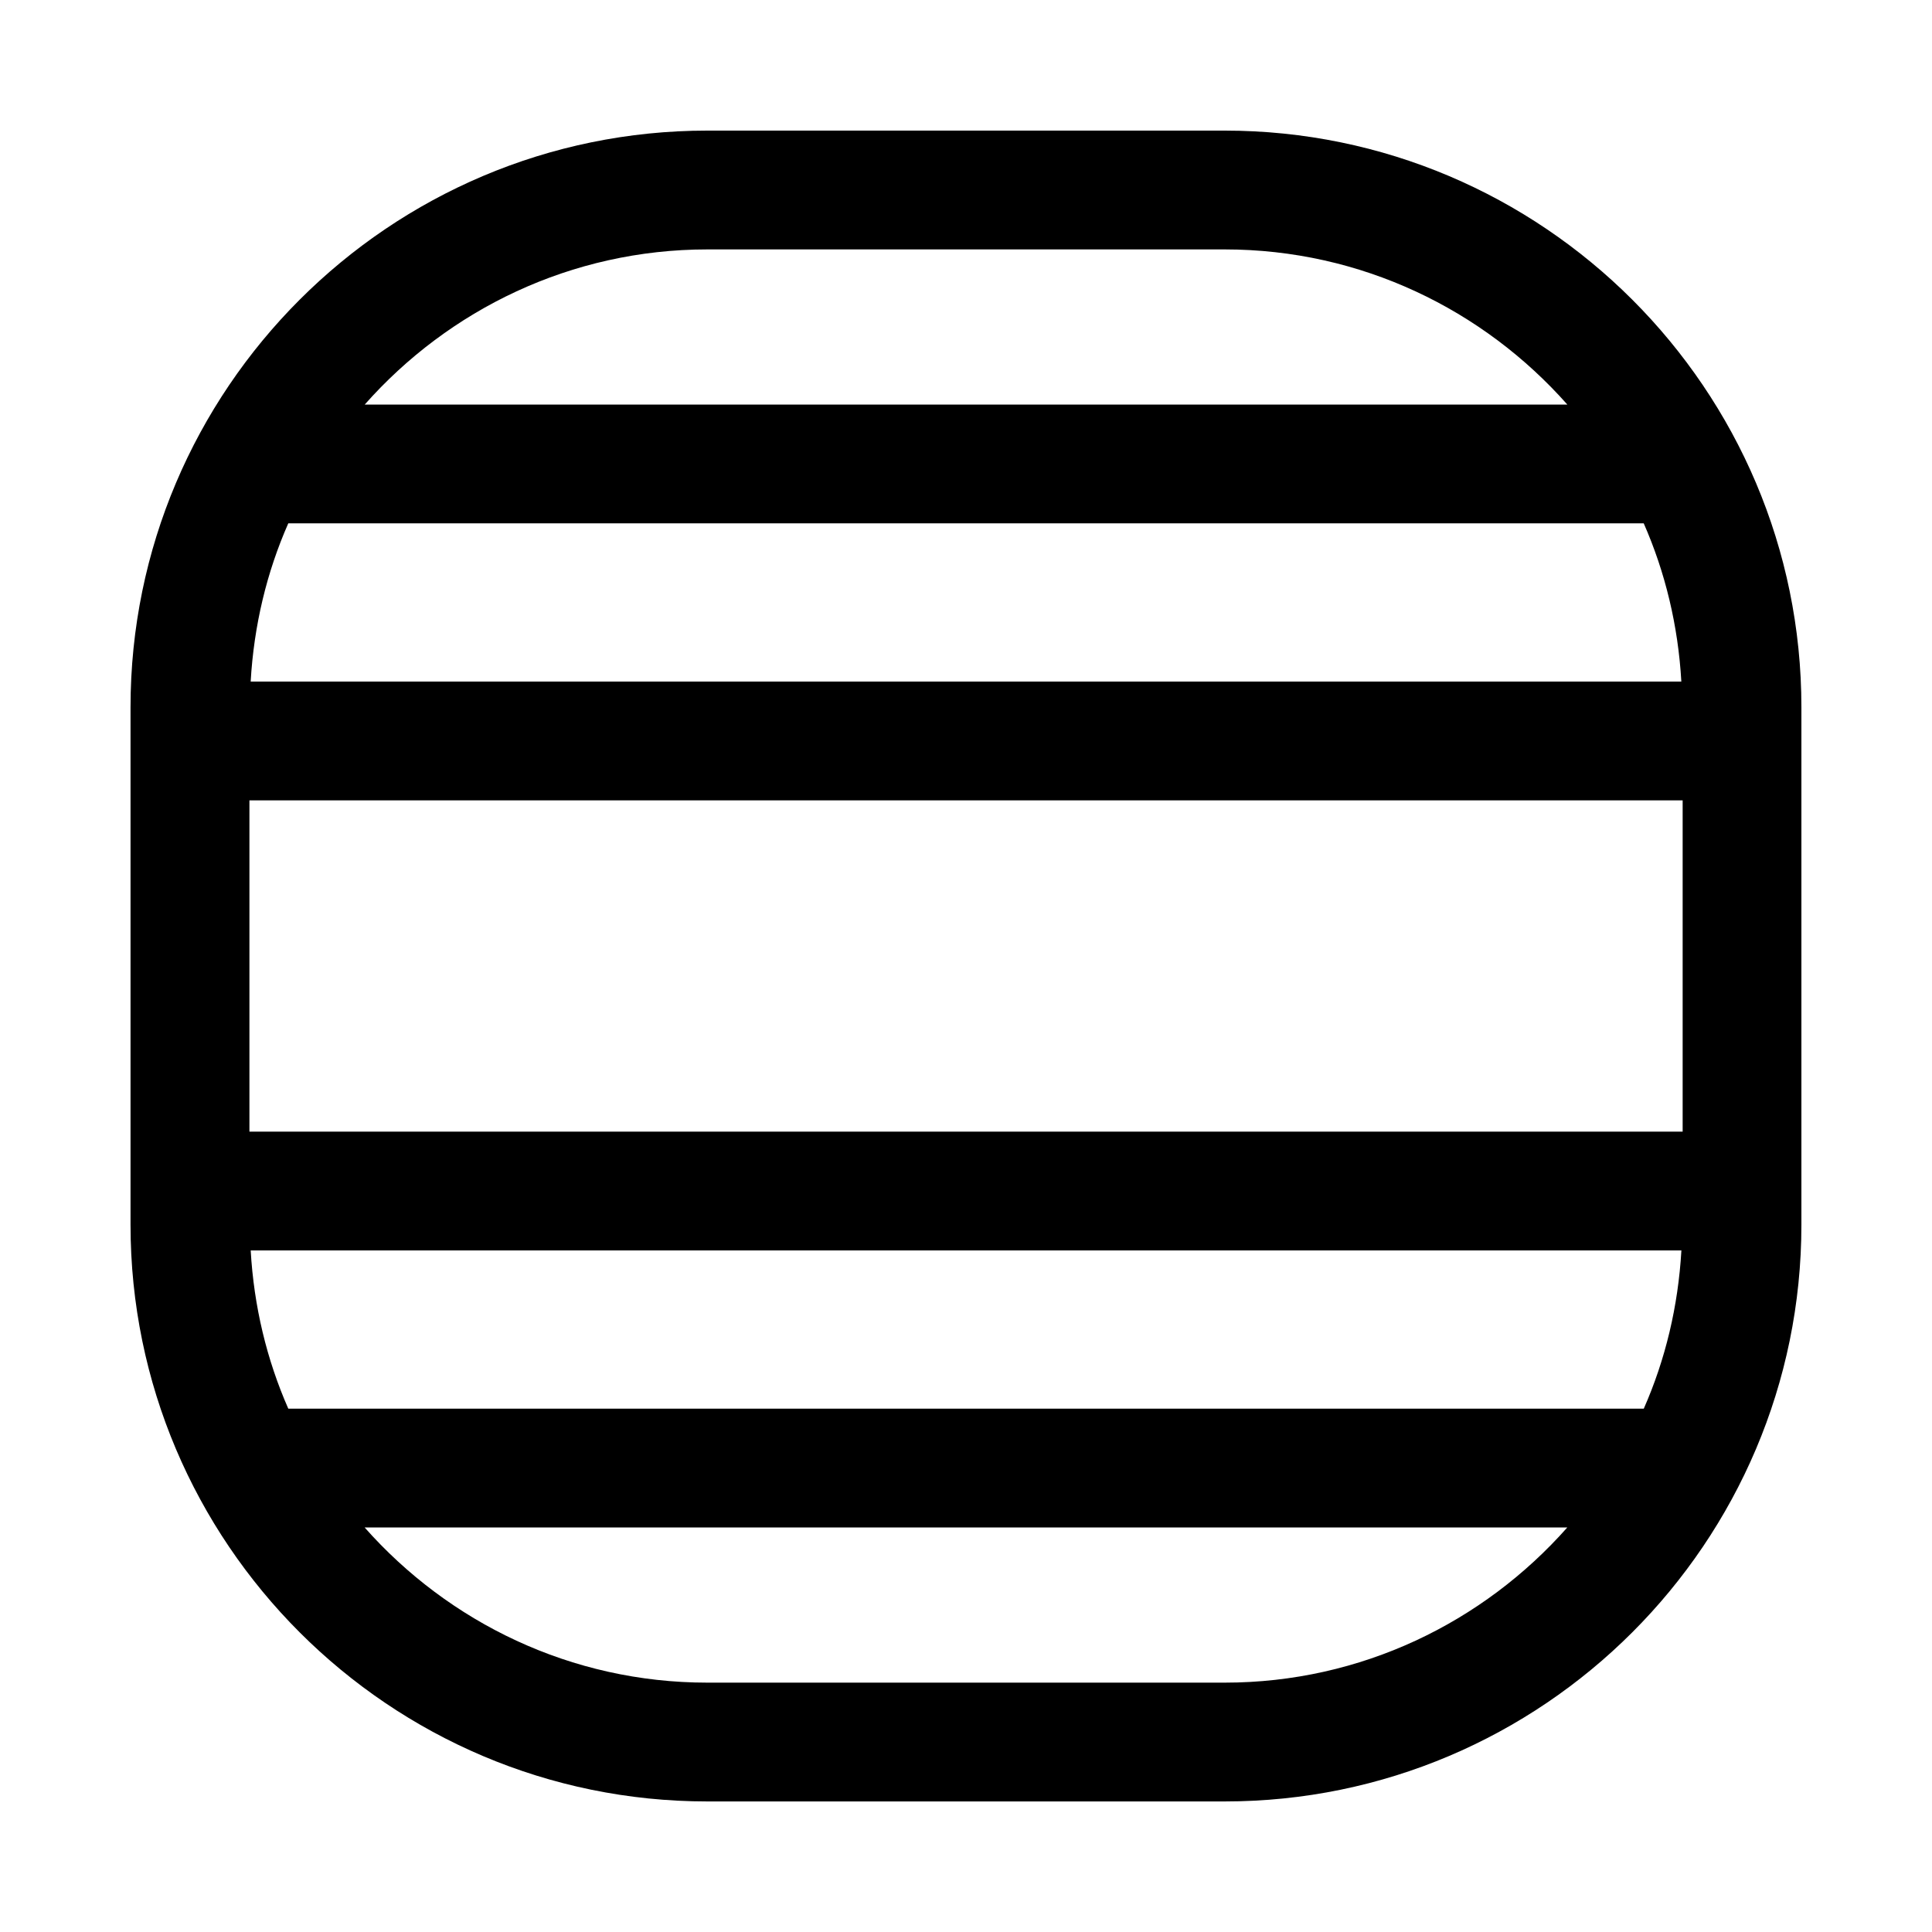 <?xml version="1.0" encoding="UTF-8"?>
<!-- Uploaded to: ICON Repo, www.svgrepo.com, Generator: ICON Repo Mixer Tools -->
<svg fill="#000000" width="800px" height="800px" version="1.1" viewBox="144 144 512 512" xmlns="http://www.w3.org/2000/svg">
 <path d="m468.55 178.61h-137.1c-84.293 0-152.86 68.566-152.86 152.84v137.11c0 84.277 68.566 152.84 152.86 152.84h137.1c84.277 0 152.84-68.566 152.84-152.84v-137.11c0.016-84.293-68.566-152.84-152.84-152.84zm111.06 338.7h-359.21c-5.699-12.957-9.117-27.078-9.965-41.926h379.15c-0.852 14.828-4.254 28.969-9.969 41.926zm-369.51-73.414v-87.789h379.82v87.789zm10.297-161.2h359.21c5.699 12.957 9.117 27.078 9.965 41.926h-379.14c0.848-14.832 4.25-28.969 9.965-41.926zm111.06-72.598h137.1c36.148 0 68.551 15.965 90.812 41.125h-318.72c22.262-25.16 54.68-41.125 90.812-41.125zm137.1 379.82h-137.1c-36.148 0-68.551-15.965-90.828-41.125h318.72c-22.23 25.145-54.648 41.125-90.797 41.125z"/>
</svg>